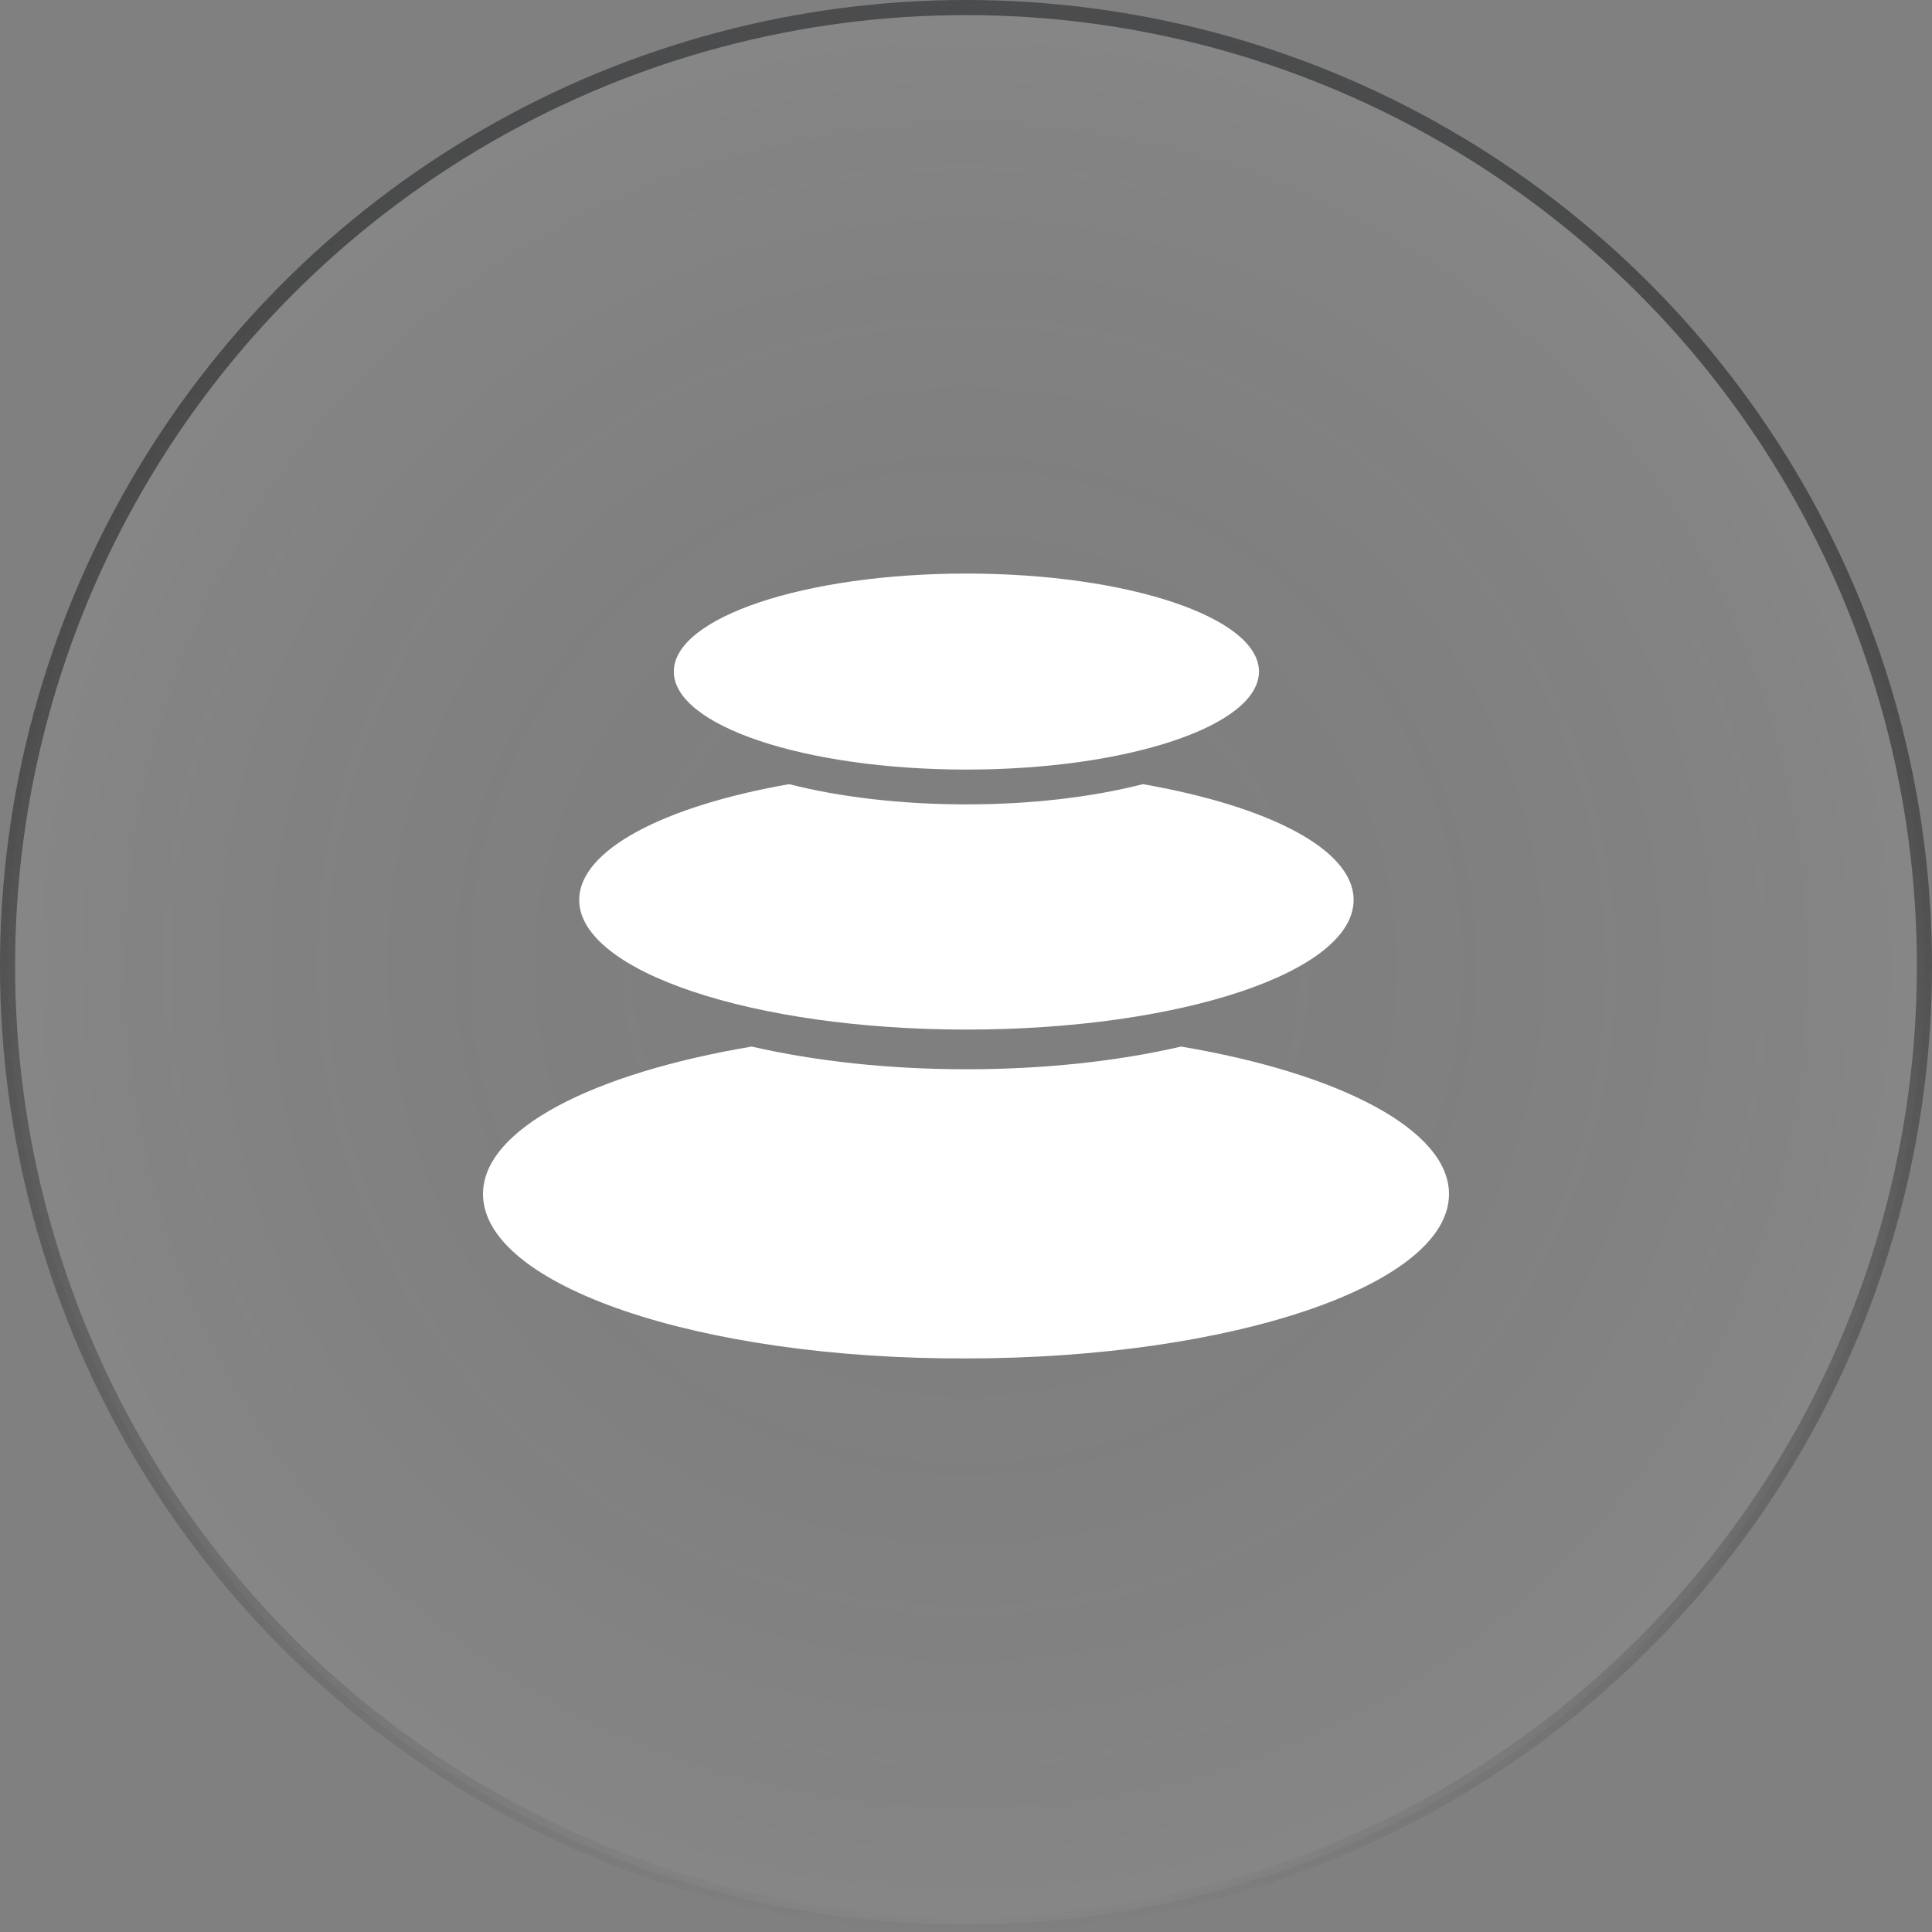 <svg xmlns="http://www.w3.org/2000/svg" width="64" height="64" fill="none" viewBox="0 0 64 64">
  <rect x="0" y="0" width="64" height="64" fill="#808080" stroke="none"/>
  <circle cx="32" cy="32" r="31.75" fill="url(#a)" fill-opacity=".05" stroke="url(#b)" stroke-width=".5"/>
  <path fill="#fff" d="M48 39.553C48 42.558 40.836 45 31.987 45 23.164 45.026 16 42.585 16 39.553c0-2.147 3.635-3.998 8.902-4.884 2.107.483 4.53.752 7.111.752 2.581 0 5.03-.269 7.111-.752 5.268.886 8.876 2.764 8.876 4.884Zm-15.987-14.06c5.353 0 9.692-1.453 9.692-3.246S37.365 19 32.013 19c-5.353 0-9.692 1.454-9.692 3.247s4.34 3.246 9.692 3.246Zm12.827 4.32c0 2.388-5.742 4.293-12.827 4.293-7.084 0-12.826-1.932-12.826-4.293 0-1.663 2.818-3.112 6.953-3.837 1.686.43 3.714.67 5.873.67 2.16 0 4.162-.24 5.847-.67 4.135.725 6.98 2.147 6.98 3.837Z"/>
  <defs>
    <radialGradient id="a" cx="0" cy="0" r="1" gradientTransform="matrix(0 32 -32 0 32 32)" gradientUnits="userSpaceOnUse">
      <stop stop-opacity="0"/>
      <stop offset="1" stop-color="#fff"/>
    </radialGradient>
    <linearGradient id="b" x1="32" x2="32" y1="0" y2="64" gradientUnits="userSpaceOnUse">
      <stop stop-color="#4B4C4D"/>
      <stop offset="1" stop-opacity="0"/>
    </linearGradient>
  </defs>
</svg>
